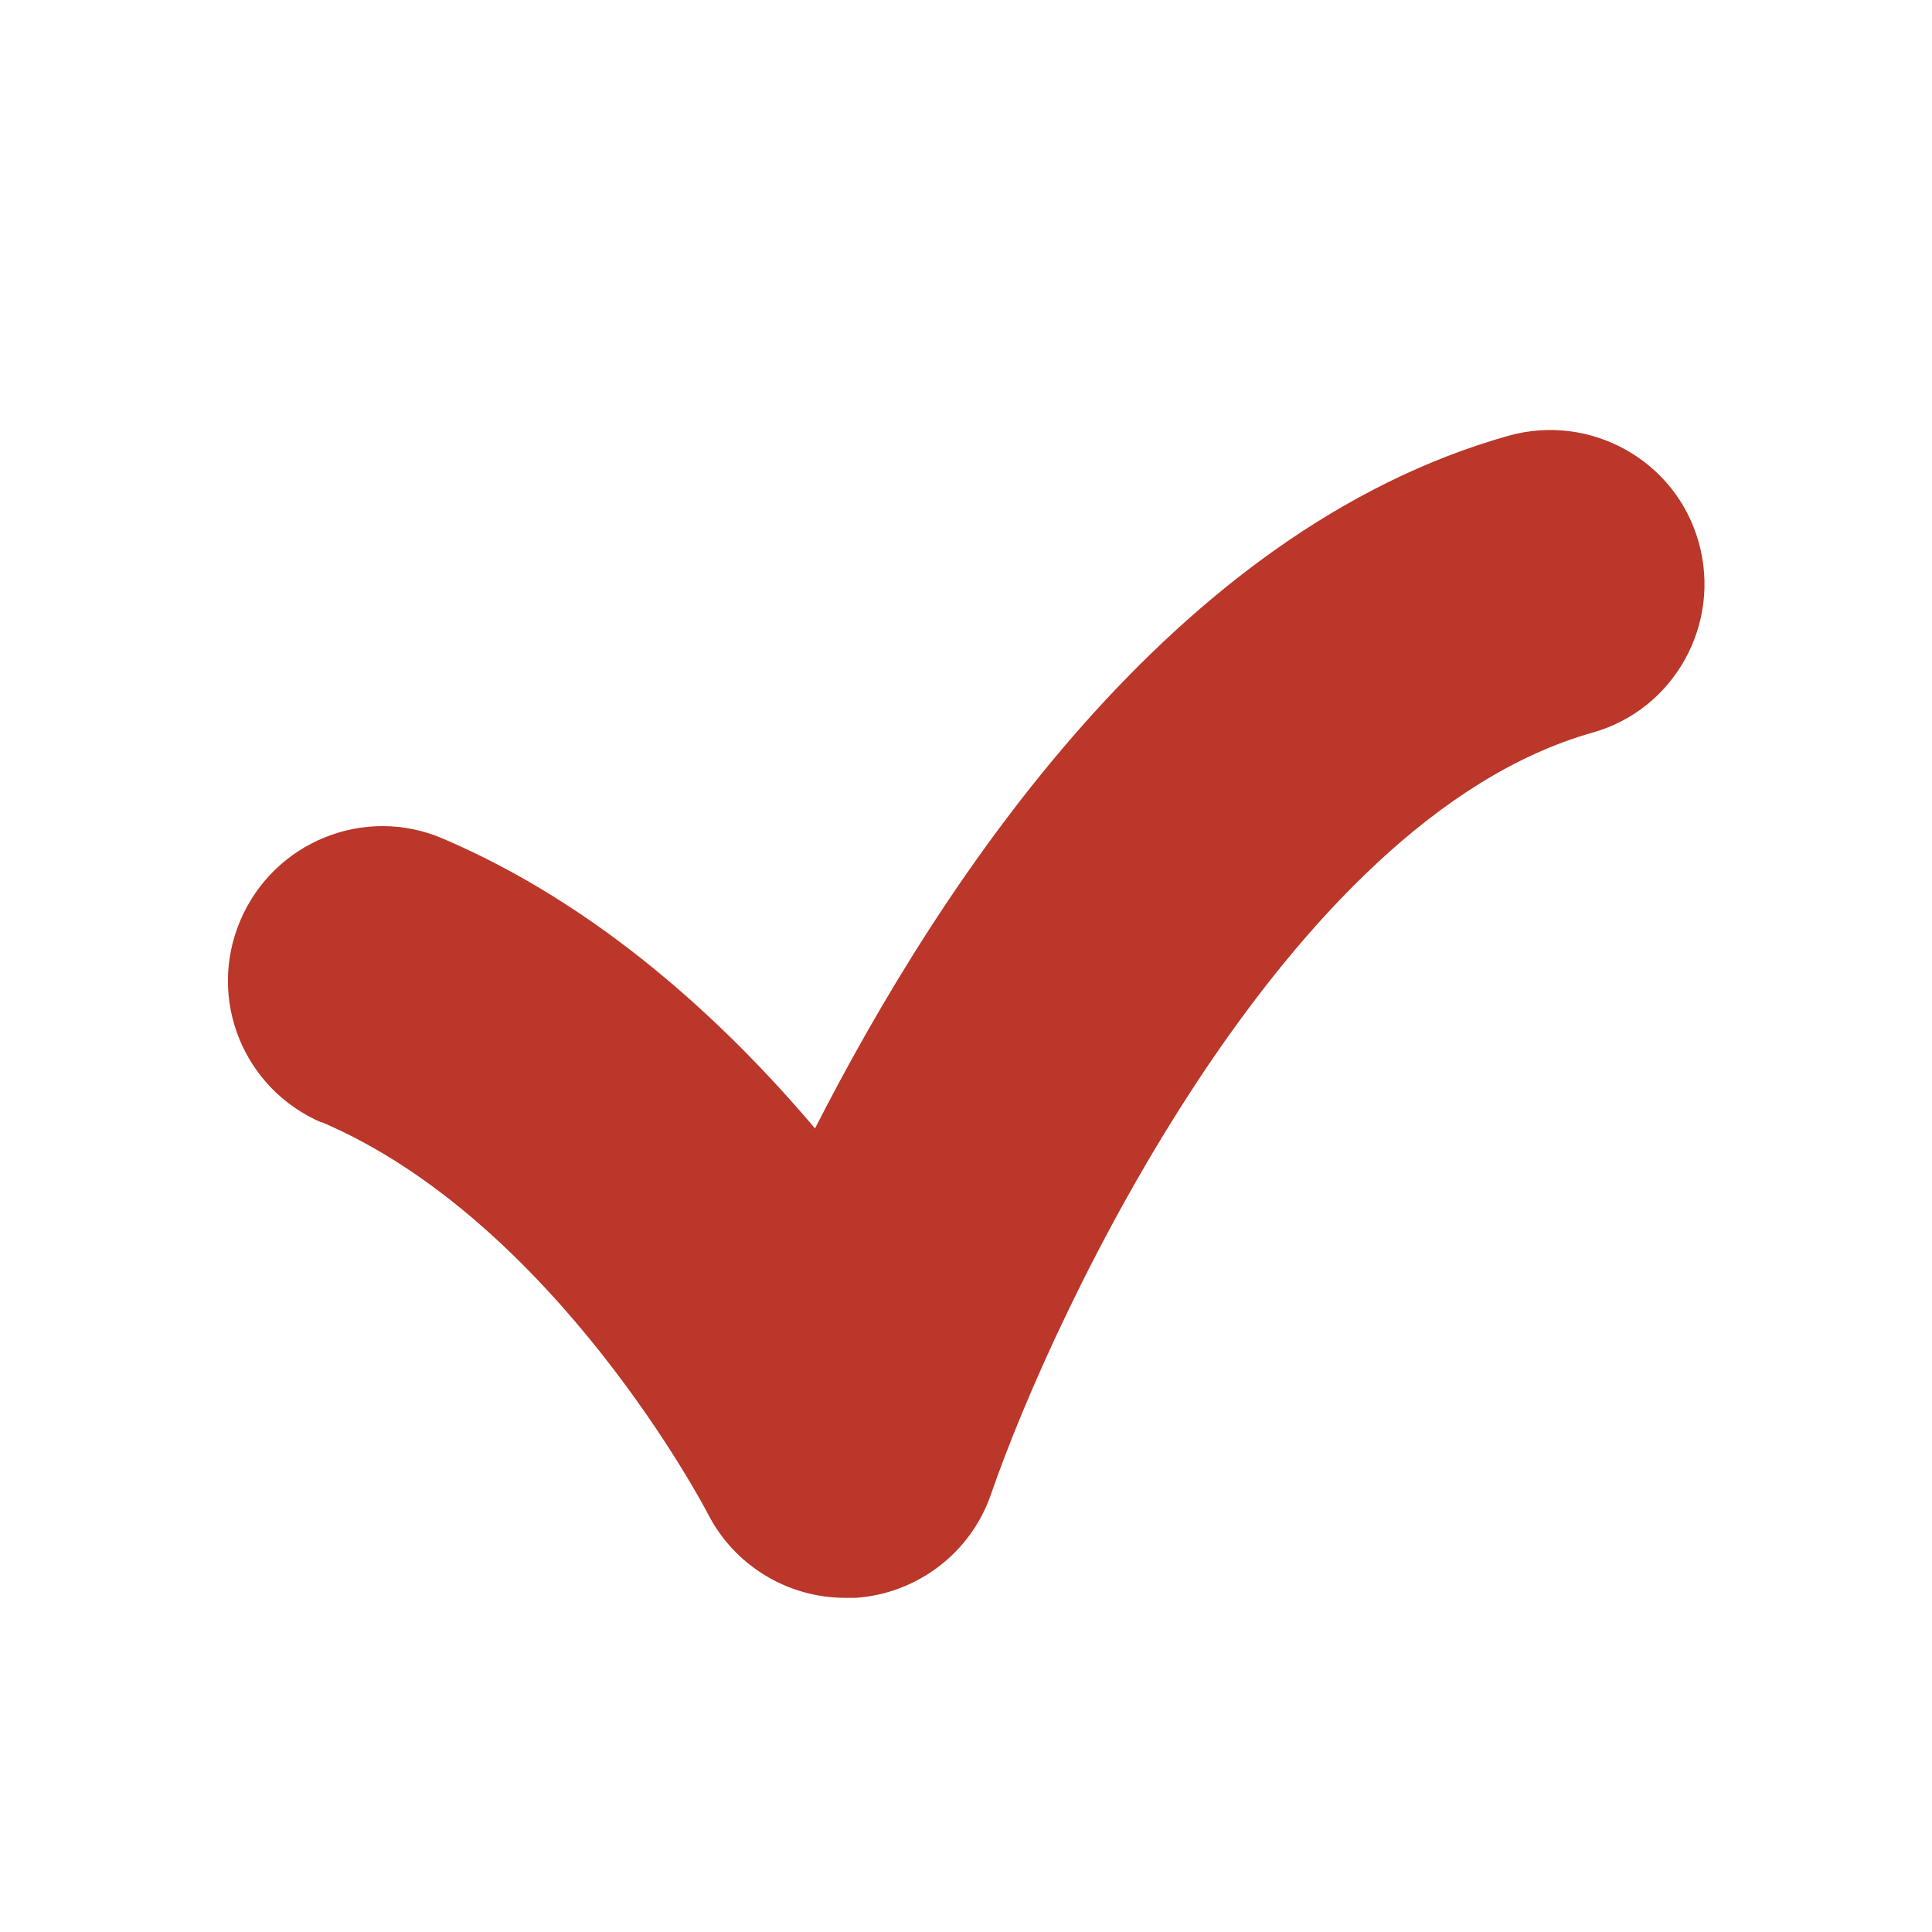 <?xml version="1.0" encoding="UTF-8"?>
<svg id="_圖層_2" data-name="圖層 2" xmlns="http://www.w3.org/2000/svg" viewBox="0 0 27 27">
  <defs>
    <style>
      .cls-1 {
        fill: #ba372a;
      }
    </style>
  </defs>
  <path class="cls-1" d="M4.49,15.68c3.27,1.39,5.38,5.43,5.4,5.47.37.73,1.12,1.18,1.92,1.18.05,0,.1,0,.15,0,.86-.06,1.61-.63,1.89-1.45.88-2.55,4.1-9.42,8.4-10.64,1.15-.32,1.81-1.52,1.49-2.66-.32-1.15-1.52-1.81-2.66-1.49-4.68,1.32-7.91,6.19-9.69,9.68-1.27-1.5-3.02-3.12-5.2-4.05-1.09-.47-2.36.04-2.83,1.14-.47,1.1.04,2.36,1.14,2.83Z"/>
</svg>
